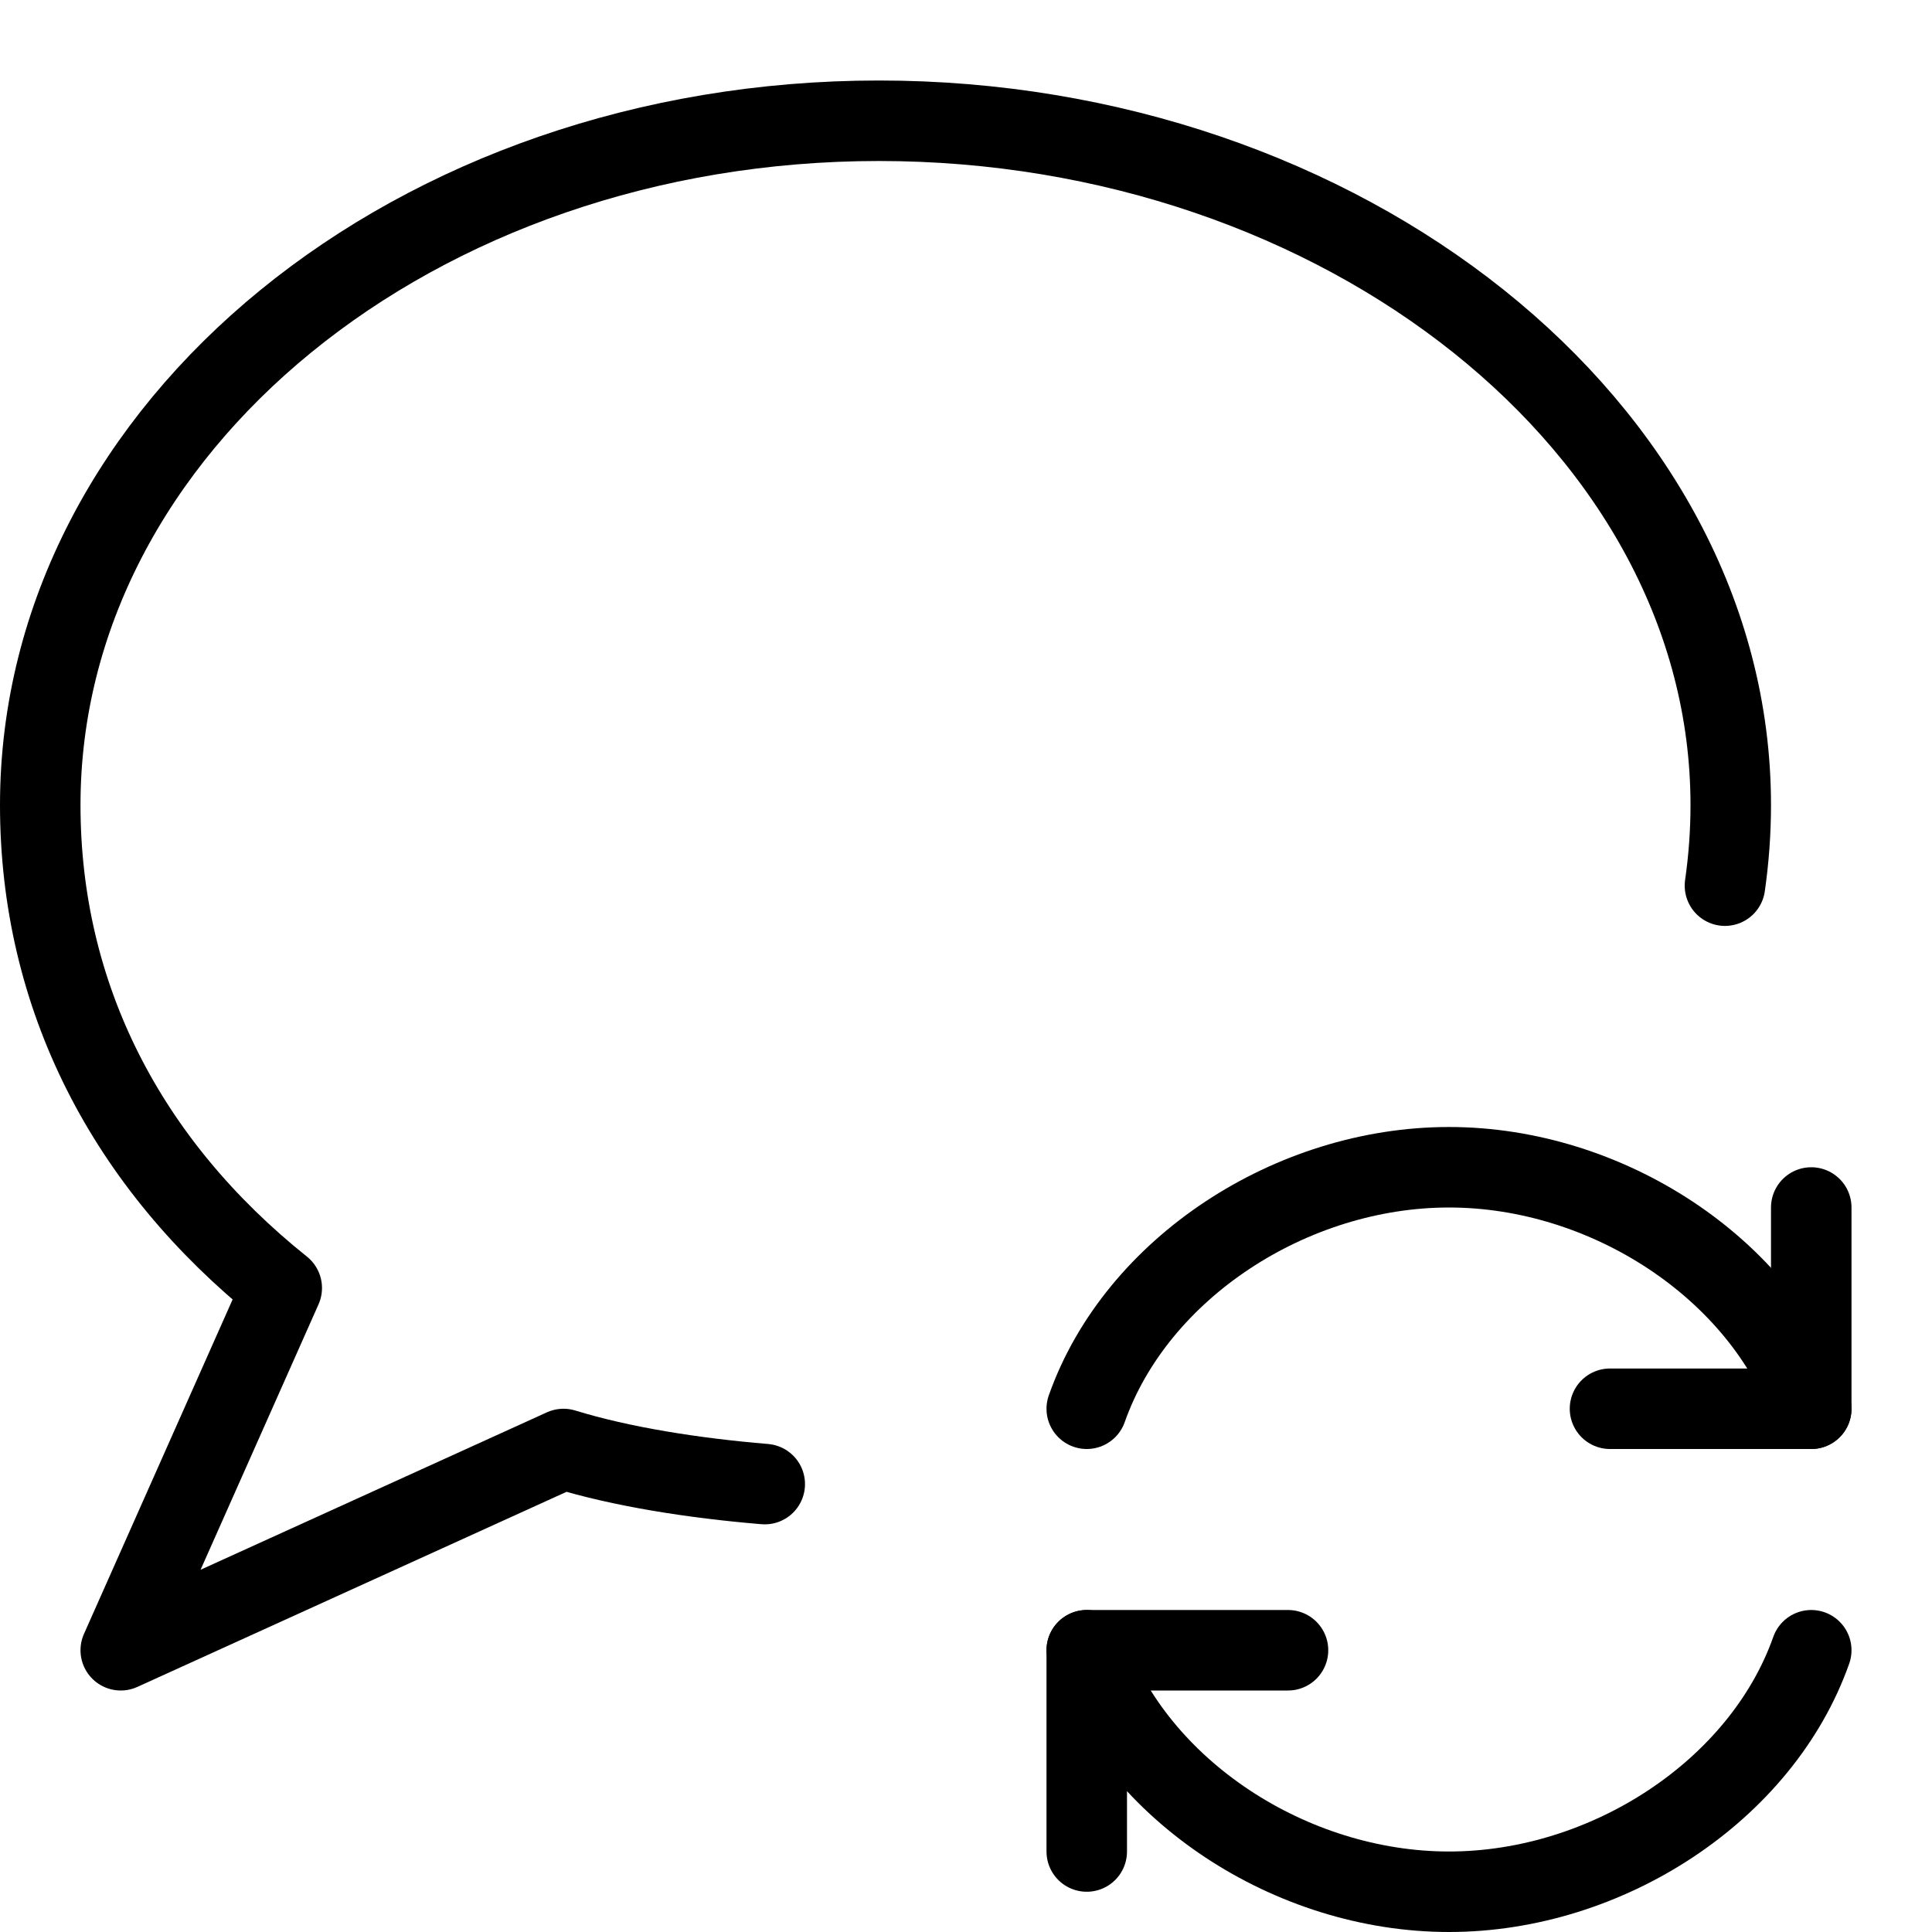 <?xml version="1.0" encoding="utf-8"?>
<!-- Generator: Adobe Illustrator 16.0.3, SVG Export Plug-In . SVG Version: 6.00 Build 0)  -->
<!DOCTYPE svg PUBLIC "-//W3C//DTD SVG 1.1//EN" "http://www.w3.org/Graphics/SVG/1.1/DTD/svg11.dtd">
<svg version="1.1" xmlns="http://www.w3.org/2000/svg" xmlns:xlink="http://www.w3.org/1999/xlink" x="0px" y="0px" width="24px"
	 height="24px" viewBox="0 0 24 24" enable-background="new 0 0 24 24" xml:space="preserve">
<g id="Outline_Icons_1_">
	<g id="Outline_Icons">
		<g>
			<g>
				<g>
					<polyline fill="none" stroke="#000000" stroke-linecap="round" stroke-linejoin="round" stroke-miterlimit="10" points="
						22.5,15 22.5,17.5 20,17.5 					"/>
					<path fill="none" stroke="#000000" stroke-linecap="round" stroke-linejoin="round" stroke-miterlimit="10" d="M13.5,17.5
						c0.617-1.747,2.541-3,4.5-3s3.883,1.253,4.5,3"/>
				</g>
				<g>
					<polyline fill="none" stroke="#000000" stroke-linecap="round" stroke-linejoin="round" stroke-miterlimit="10" points="
						13.5,23 13.5,20.5 16,20.5 					"/>
					<path fill="none" stroke="#000000" stroke-linecap="round" stroke-linejoin="round" stroke-miterlimit="10" d="M22.5,20.5
						c-0.617,1.747-2.541,3-4.5,3s-3.883-1.253-4.5-3"/>
				</g>
			</g>
			<g>
				<g>
					<path fill="none" stroke="#000000" stroke-linecap="round" stroke-linejoin="round" stroke-miterlimit="10" d="M9.5,18.436
						C8.613,18.362,7.718,18.221,7,18l-5.5,2.5l2-4.5c-1.929-1.542-3-3.623-3-6c0-4.693,4.664-8.5,10.418-8.5S21.5,5.307,21.5,10
						c0,0.34-0.025,0.674-0.072,1.002"/>
				</g>
			</g>
		</g>
	</g>
	<g id="New_icons_1_">
	</g>
</g>
<g id="Invisible_Shape">
	<rect fill="none" width="24" height="24"/>
</g>
</svg>
